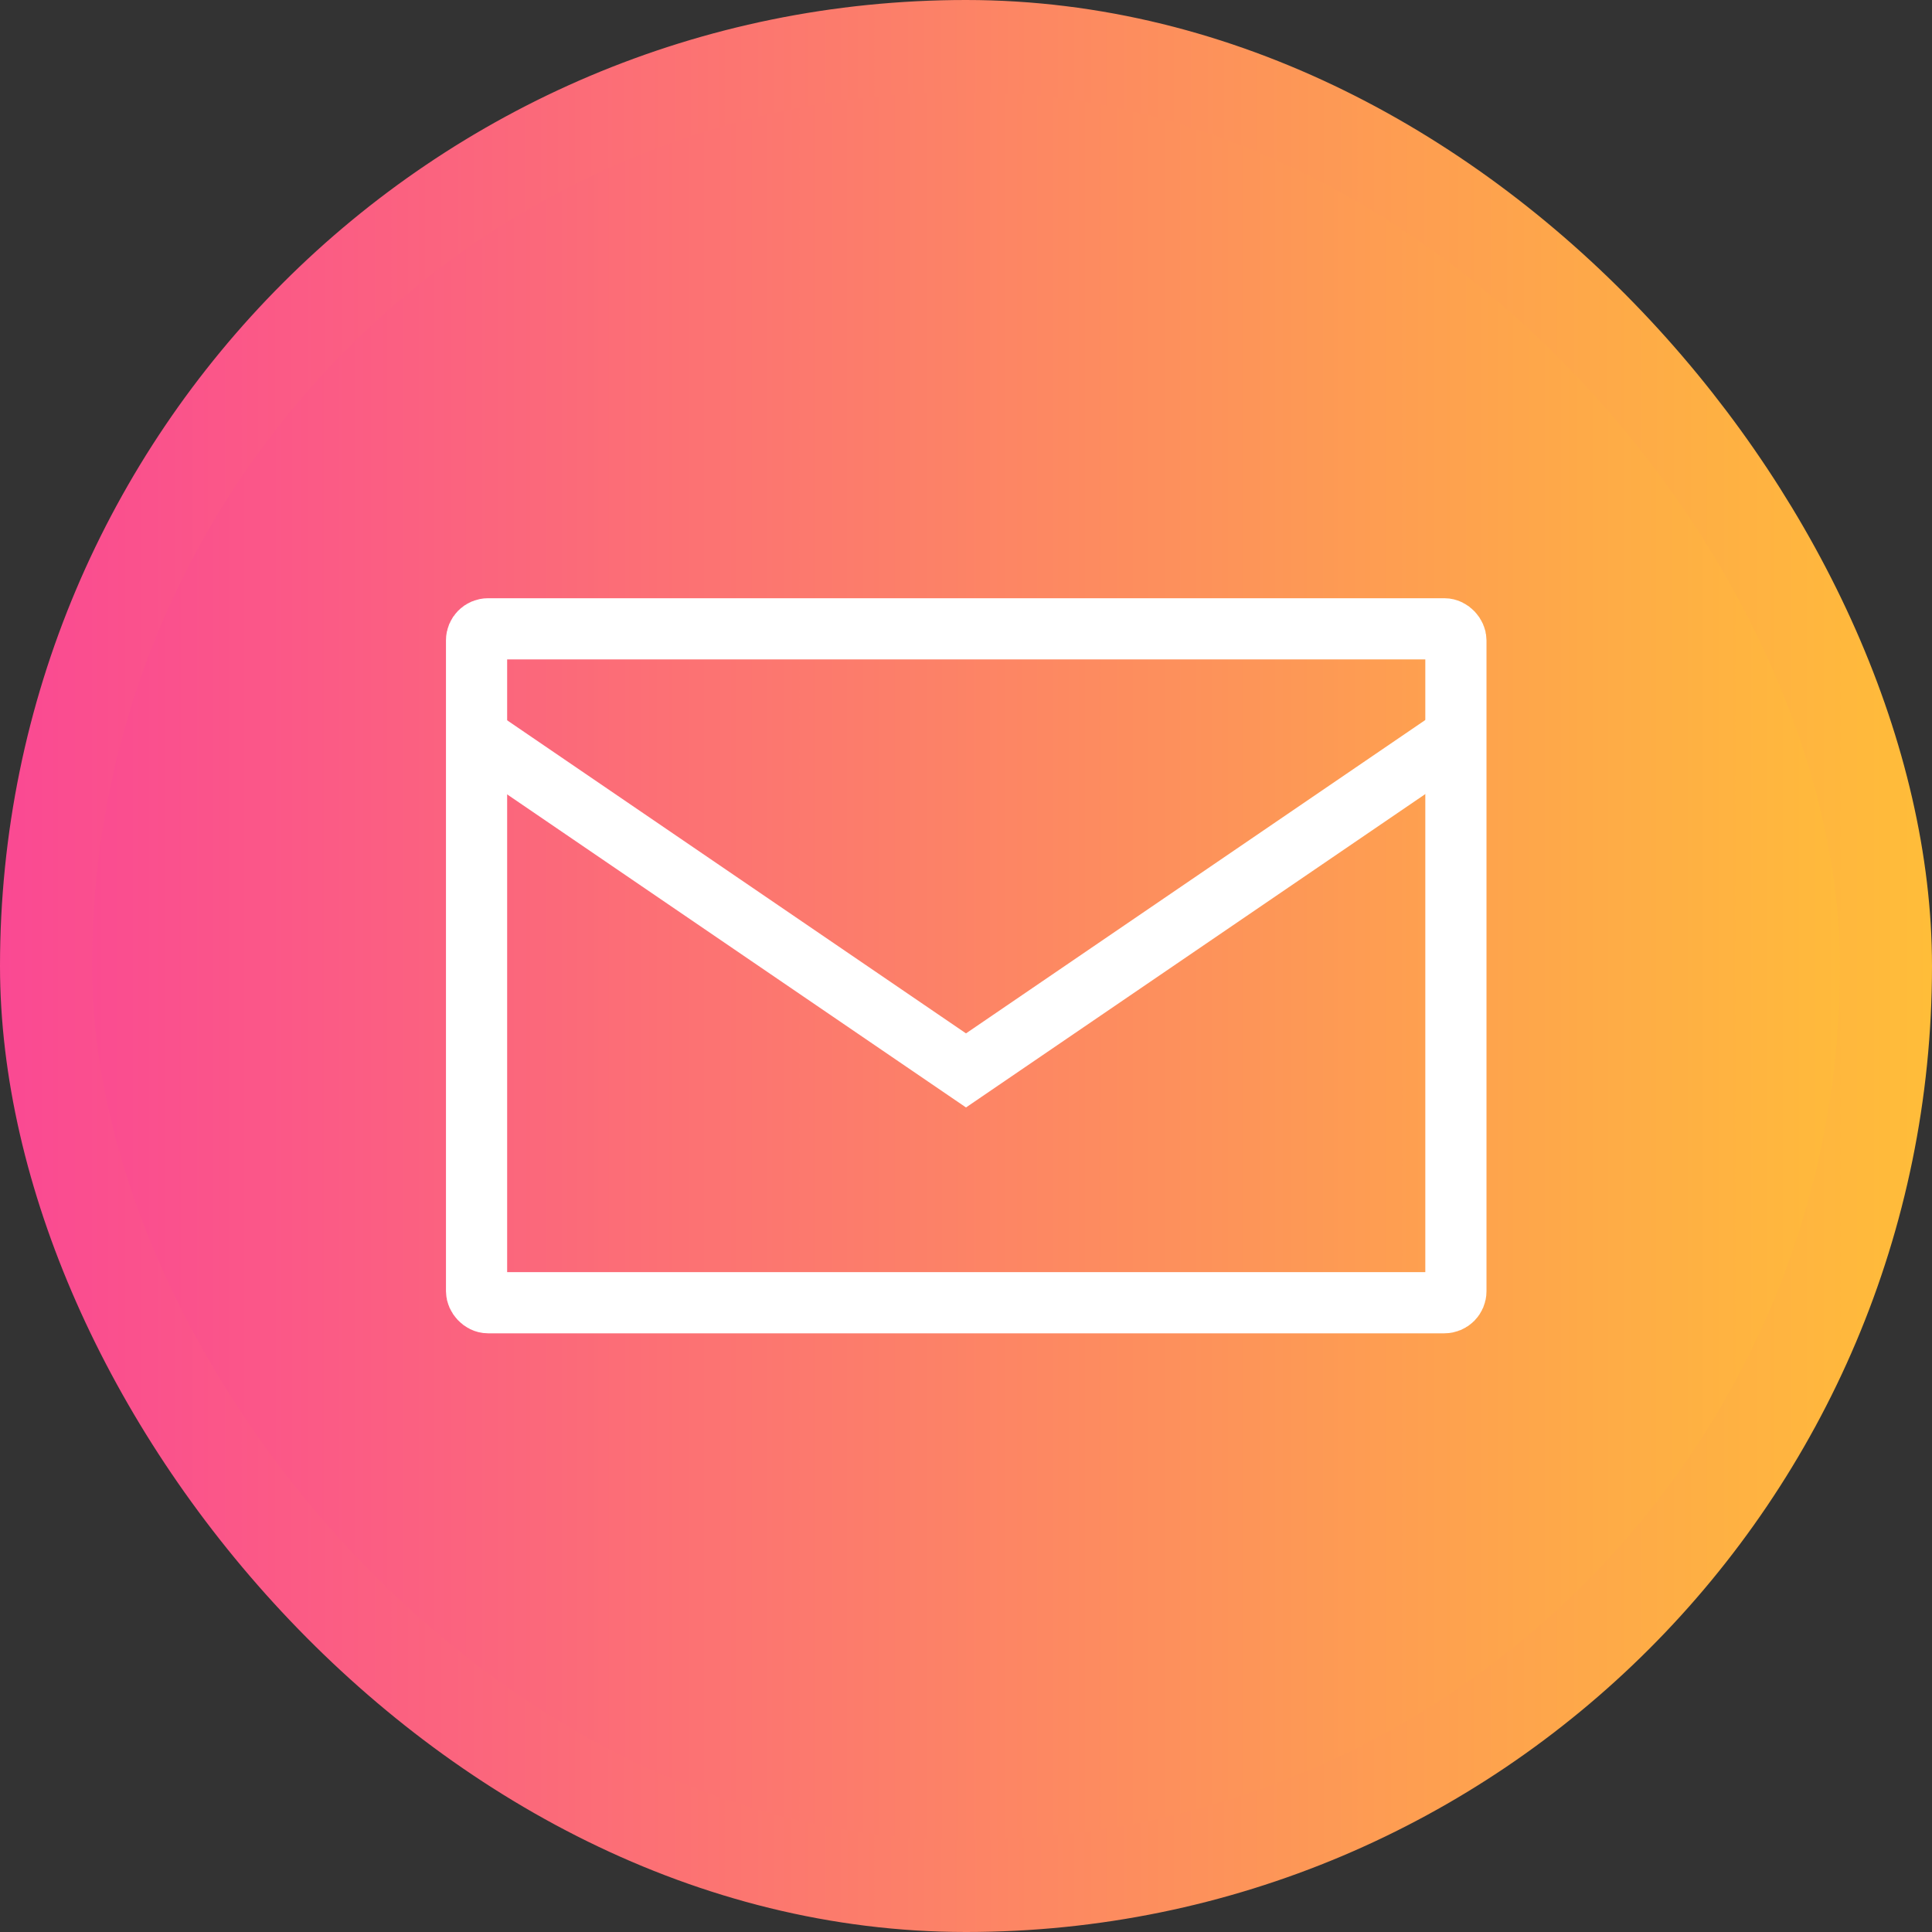 <svg id="Layer_2" xmlns="http://www.w3.org/2000/svg" xmlns:xlink="http://www.w3.org/1999/xlink" viewBox="0 0 42 42"><rect x="0" y="0" width="42" height="42" fill="#333333" stroke="none"/><defs><linearGradient id="_新規グラデーションスウォッチ_1" data-name="新規グラデーションスウォッチ 1" x1="1" y1="21" x2="41" y2="21" gradientUnits="userSpaceOnUse"><stop offset="0" stop-color="#fa4993"/><stop offset="1" stop-color="#ffbd39"/></linearGradient><linearGradient id="_新規グラデーションスウォッチ_1-2" data-name="新規グラデーションスウォッチ 1" x1="0" x2="42" xlink:href="#_新規グラデーションスウォッチ_1"/><style>.cls-2{stroke-miterlimit:10;fill:none;stroke:#fff;stroke-width:1.33px}</style></defs><g id="_デザイン" data-name="デザイン"><rect x="1" y="1" width="40" height="40" rx="20" ry="20" style="stroke-miterlimit:10;fill:url(#_新規グラデーションスウォッチ_1);stroke:url(#_新規グラデーションスウォッチ_1-2);stroke-width:2px"/><rect class="cls-2" x="10.36" y="13.67" width="21.29" height="14.65" rx=".25" ry=".25"/><path class="cls-2" d="M10.33 15.99 21 23.27l10.67-7.28"/></g></svg>